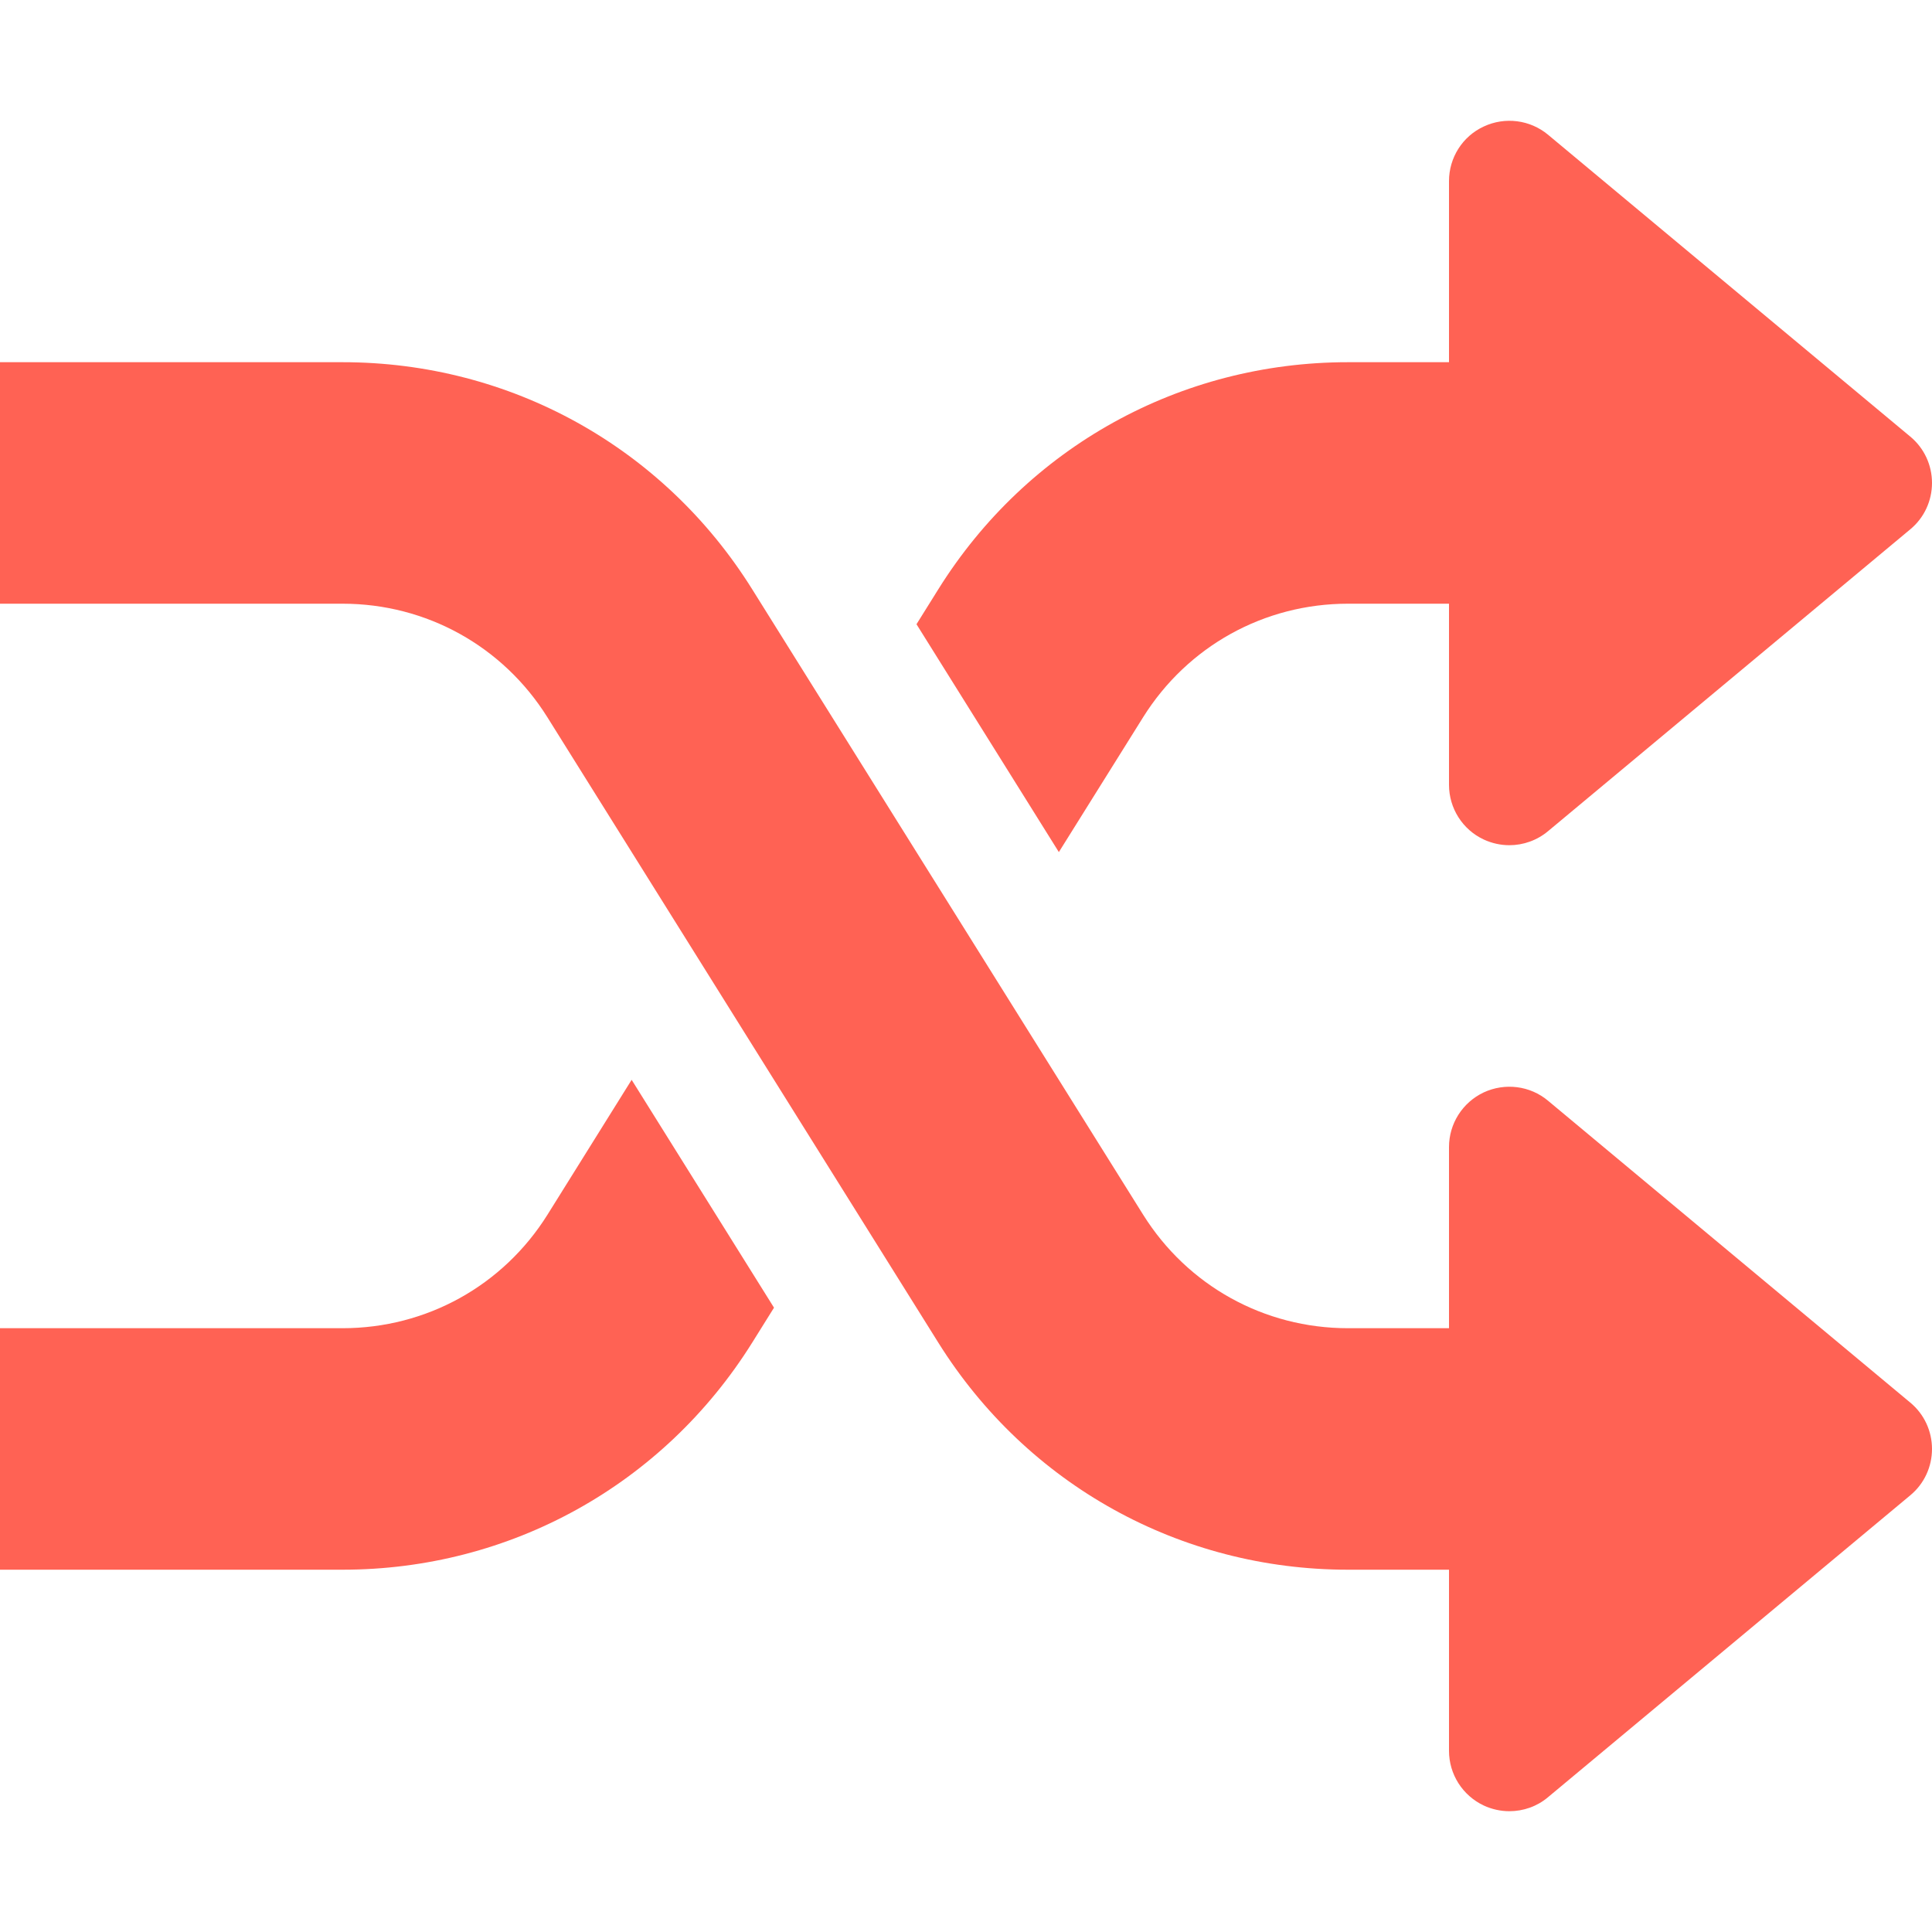 <svg width="512" height="512" viewBox="0 0 512 512" fill="none" xmlns="http://www.w3.org/2000/svg">
<path d="M506.24 371.7L410.24 291.7C405.472 287.7 398.816 286.9 393.216 289.492C387.584 292.148 384 297.78 384 303.988V351.988H357.216C335.008 351.988 314.72 340.724 302.944 321.908L199.328 156.148C175.808 118.484 135.232 95.988 90.784 95.988H0V159.988H90.784C112.992 159.988 133.28 171.252 145.056 190.068L248.672 355.828C272.224 393.492 312.8 415.988 357.216 415.988H384V463.988C384 470.196 387.584 475.828 393.216 478.484C395.36 479.476 397.696 479.988 400 479.988C403.68 479.988 407.328 478.74 410.24 476.276L506.24 396.276C509.92 393.236 512 388.724 512 383.988C512 379.252 509.92 374.74 506.24 371.7Z" fill="#FF6254"/>
<path d="M506.24 115.7L410.24 35.7C405.472 31.732 398.816 30.9 393.216 33.524C387.584 36.116 384 41.78 384 47.988V95.988H357.216C312.768 95.988 272.192 118.484 248.672 156.148L242.88 165.428L280.608 225.812L302.944 190.068C314.72 171.252 335.008 159.988 357.216 159.988H384V207.988C384 214.196 387.584 219.86 393.216 222.484C395.36 223.476 397.696 223.988 400 223.988C403.68 223.988 407.328 222.708 410.24 220.276L506.24 140.276C509.92 137.236 512 132.724 512 127.988C512 123.252 509.92 118.74 506.24 115.7Z" fill="#FF6254"/>
<path d="M167.392 286.164L145.088 321.908C133.312 340.724 112.992 351.988 90.784 351.988H0V415.988H90.784C135.2 415.988 175.776 393.492 199.328 355.828L205.12 346.548L167.392 286.164Z" fill="#FF6254"/>
</svg>
